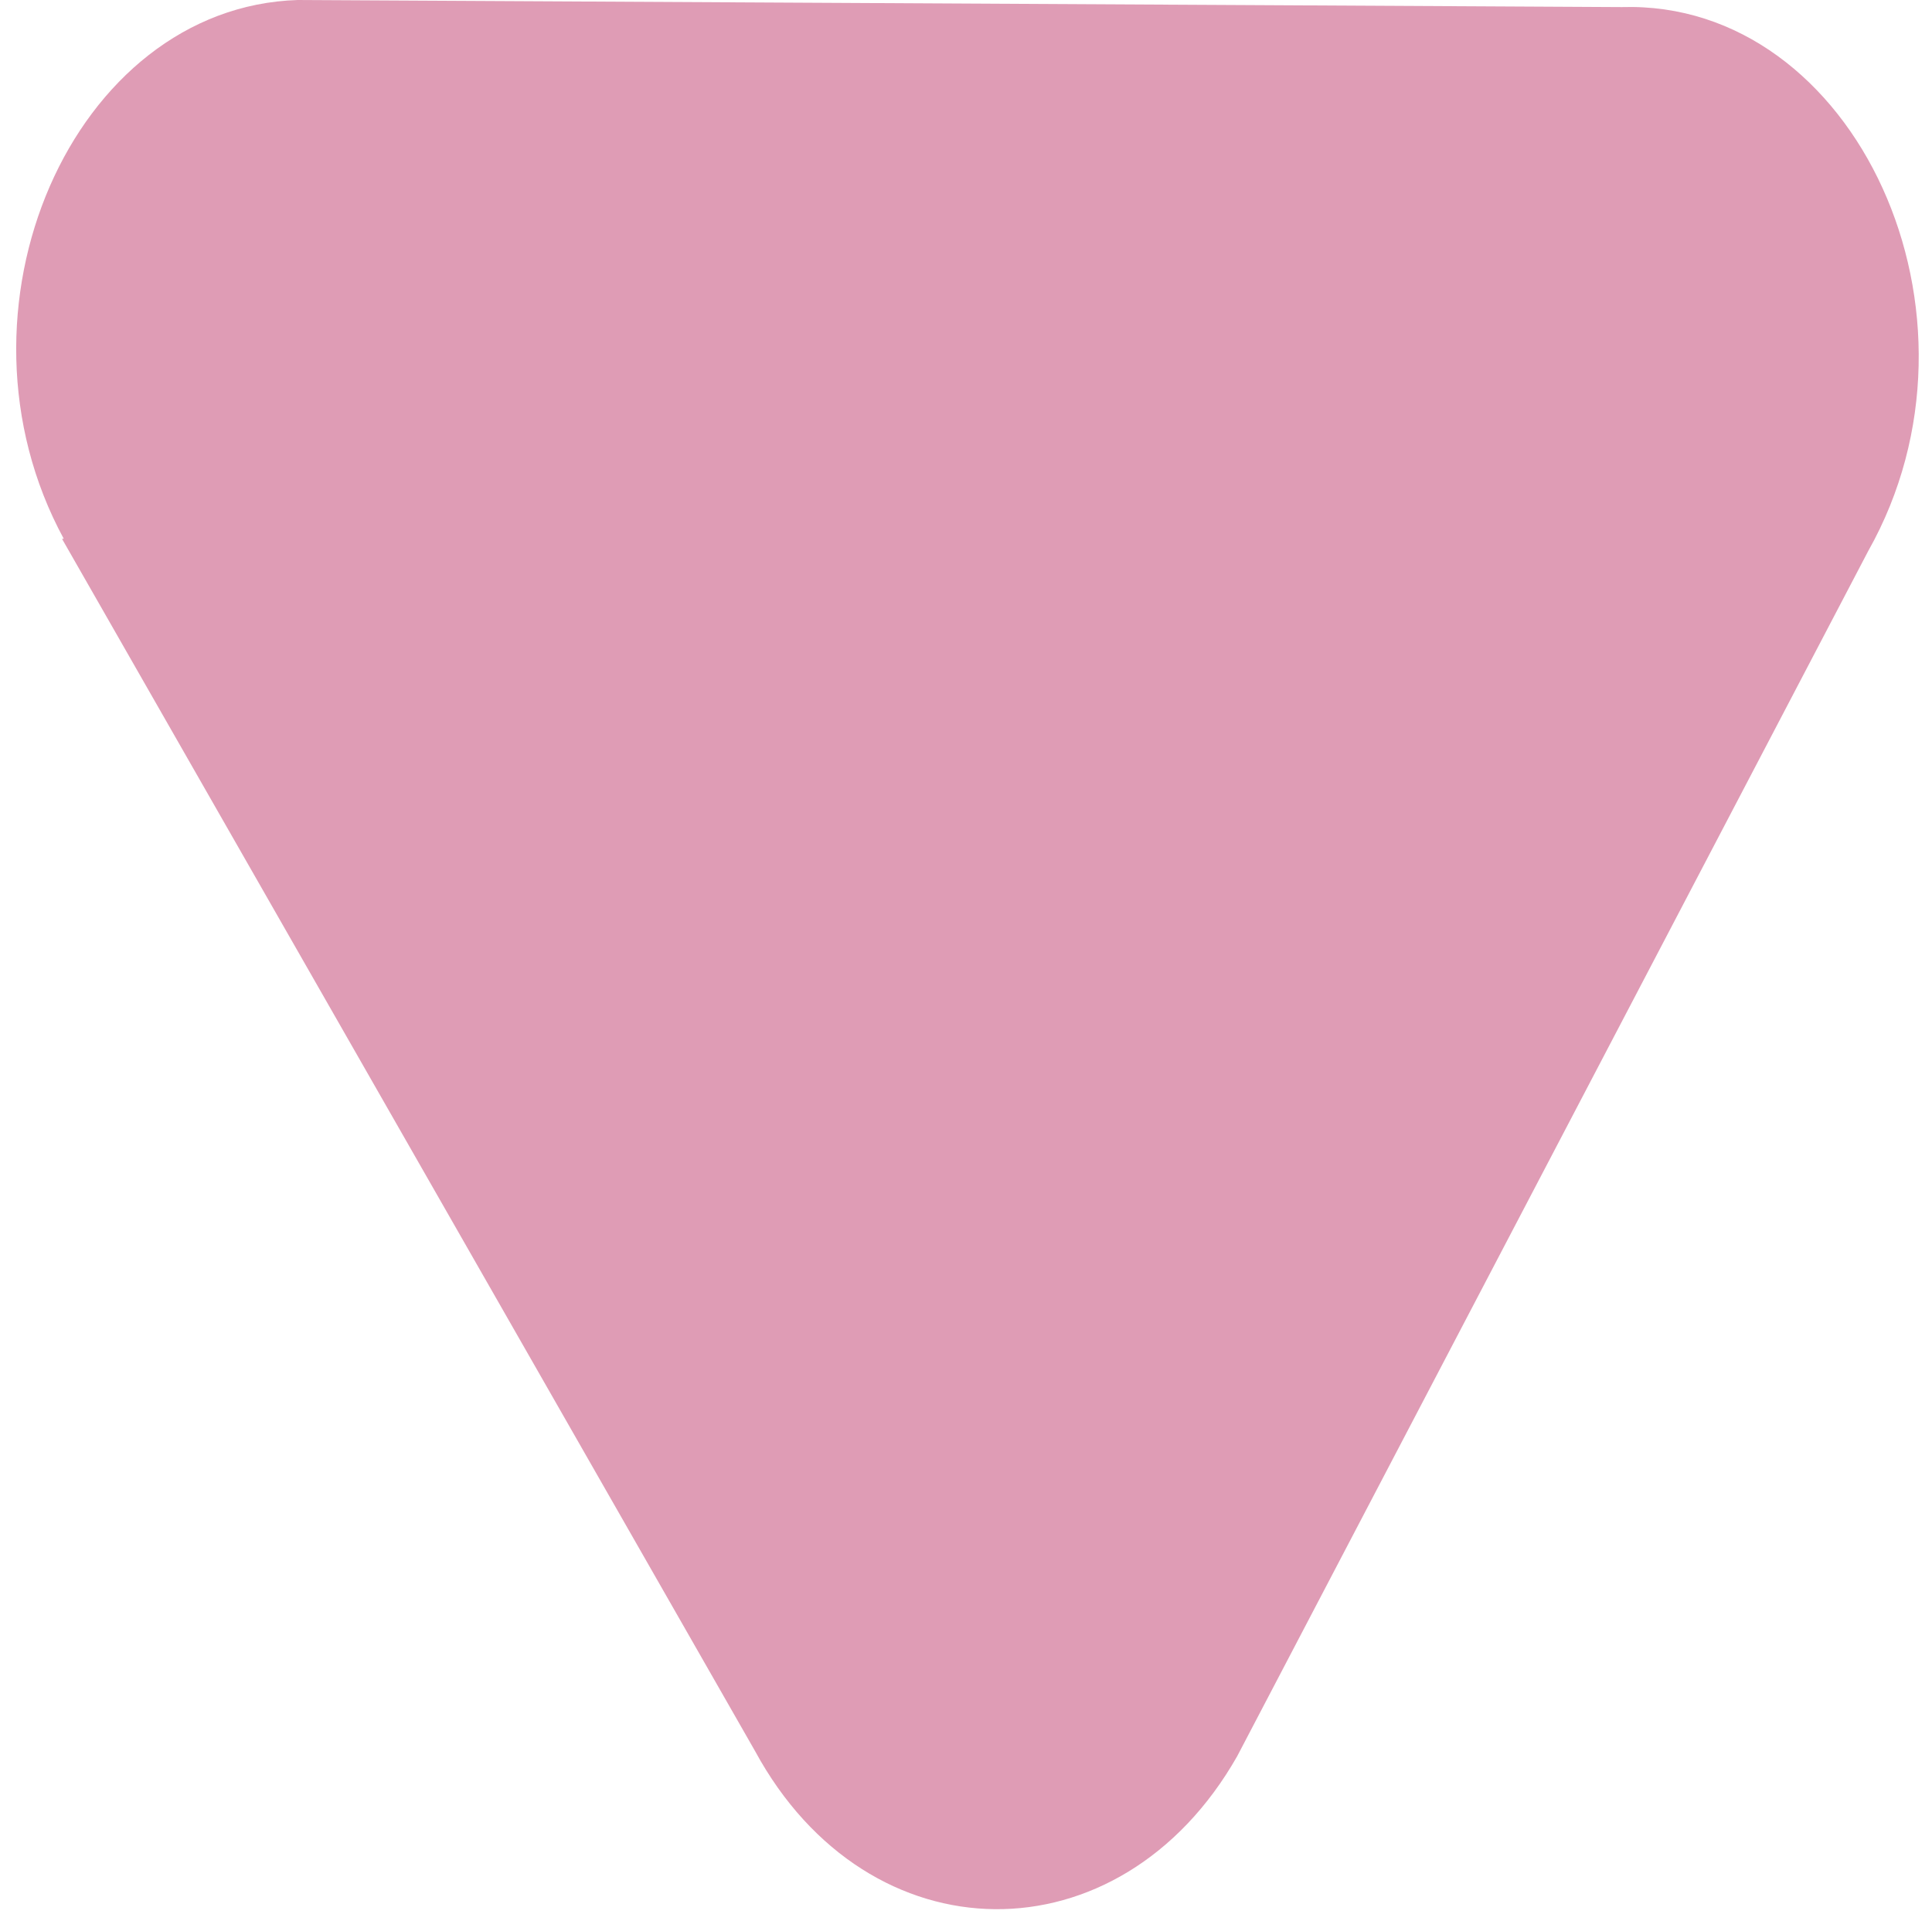 <svg width="109" height="108" viewBox="0 0 109 108" fill="none" xmlns="http://www.w3.org/2000/svg">
<path d="M3.497 30.4L42.597 98.8C48.997 110.6 63.197 110.7 69.797 99.1L105.397 31.1C112.897 17.8 104.697 2.44081e-05 91.497 0.4L16.797 0C4.097 0.4 -3.403 17.5 3.597 30.4H3.497Z" fill="#DF9CB5"/>
</svg>
